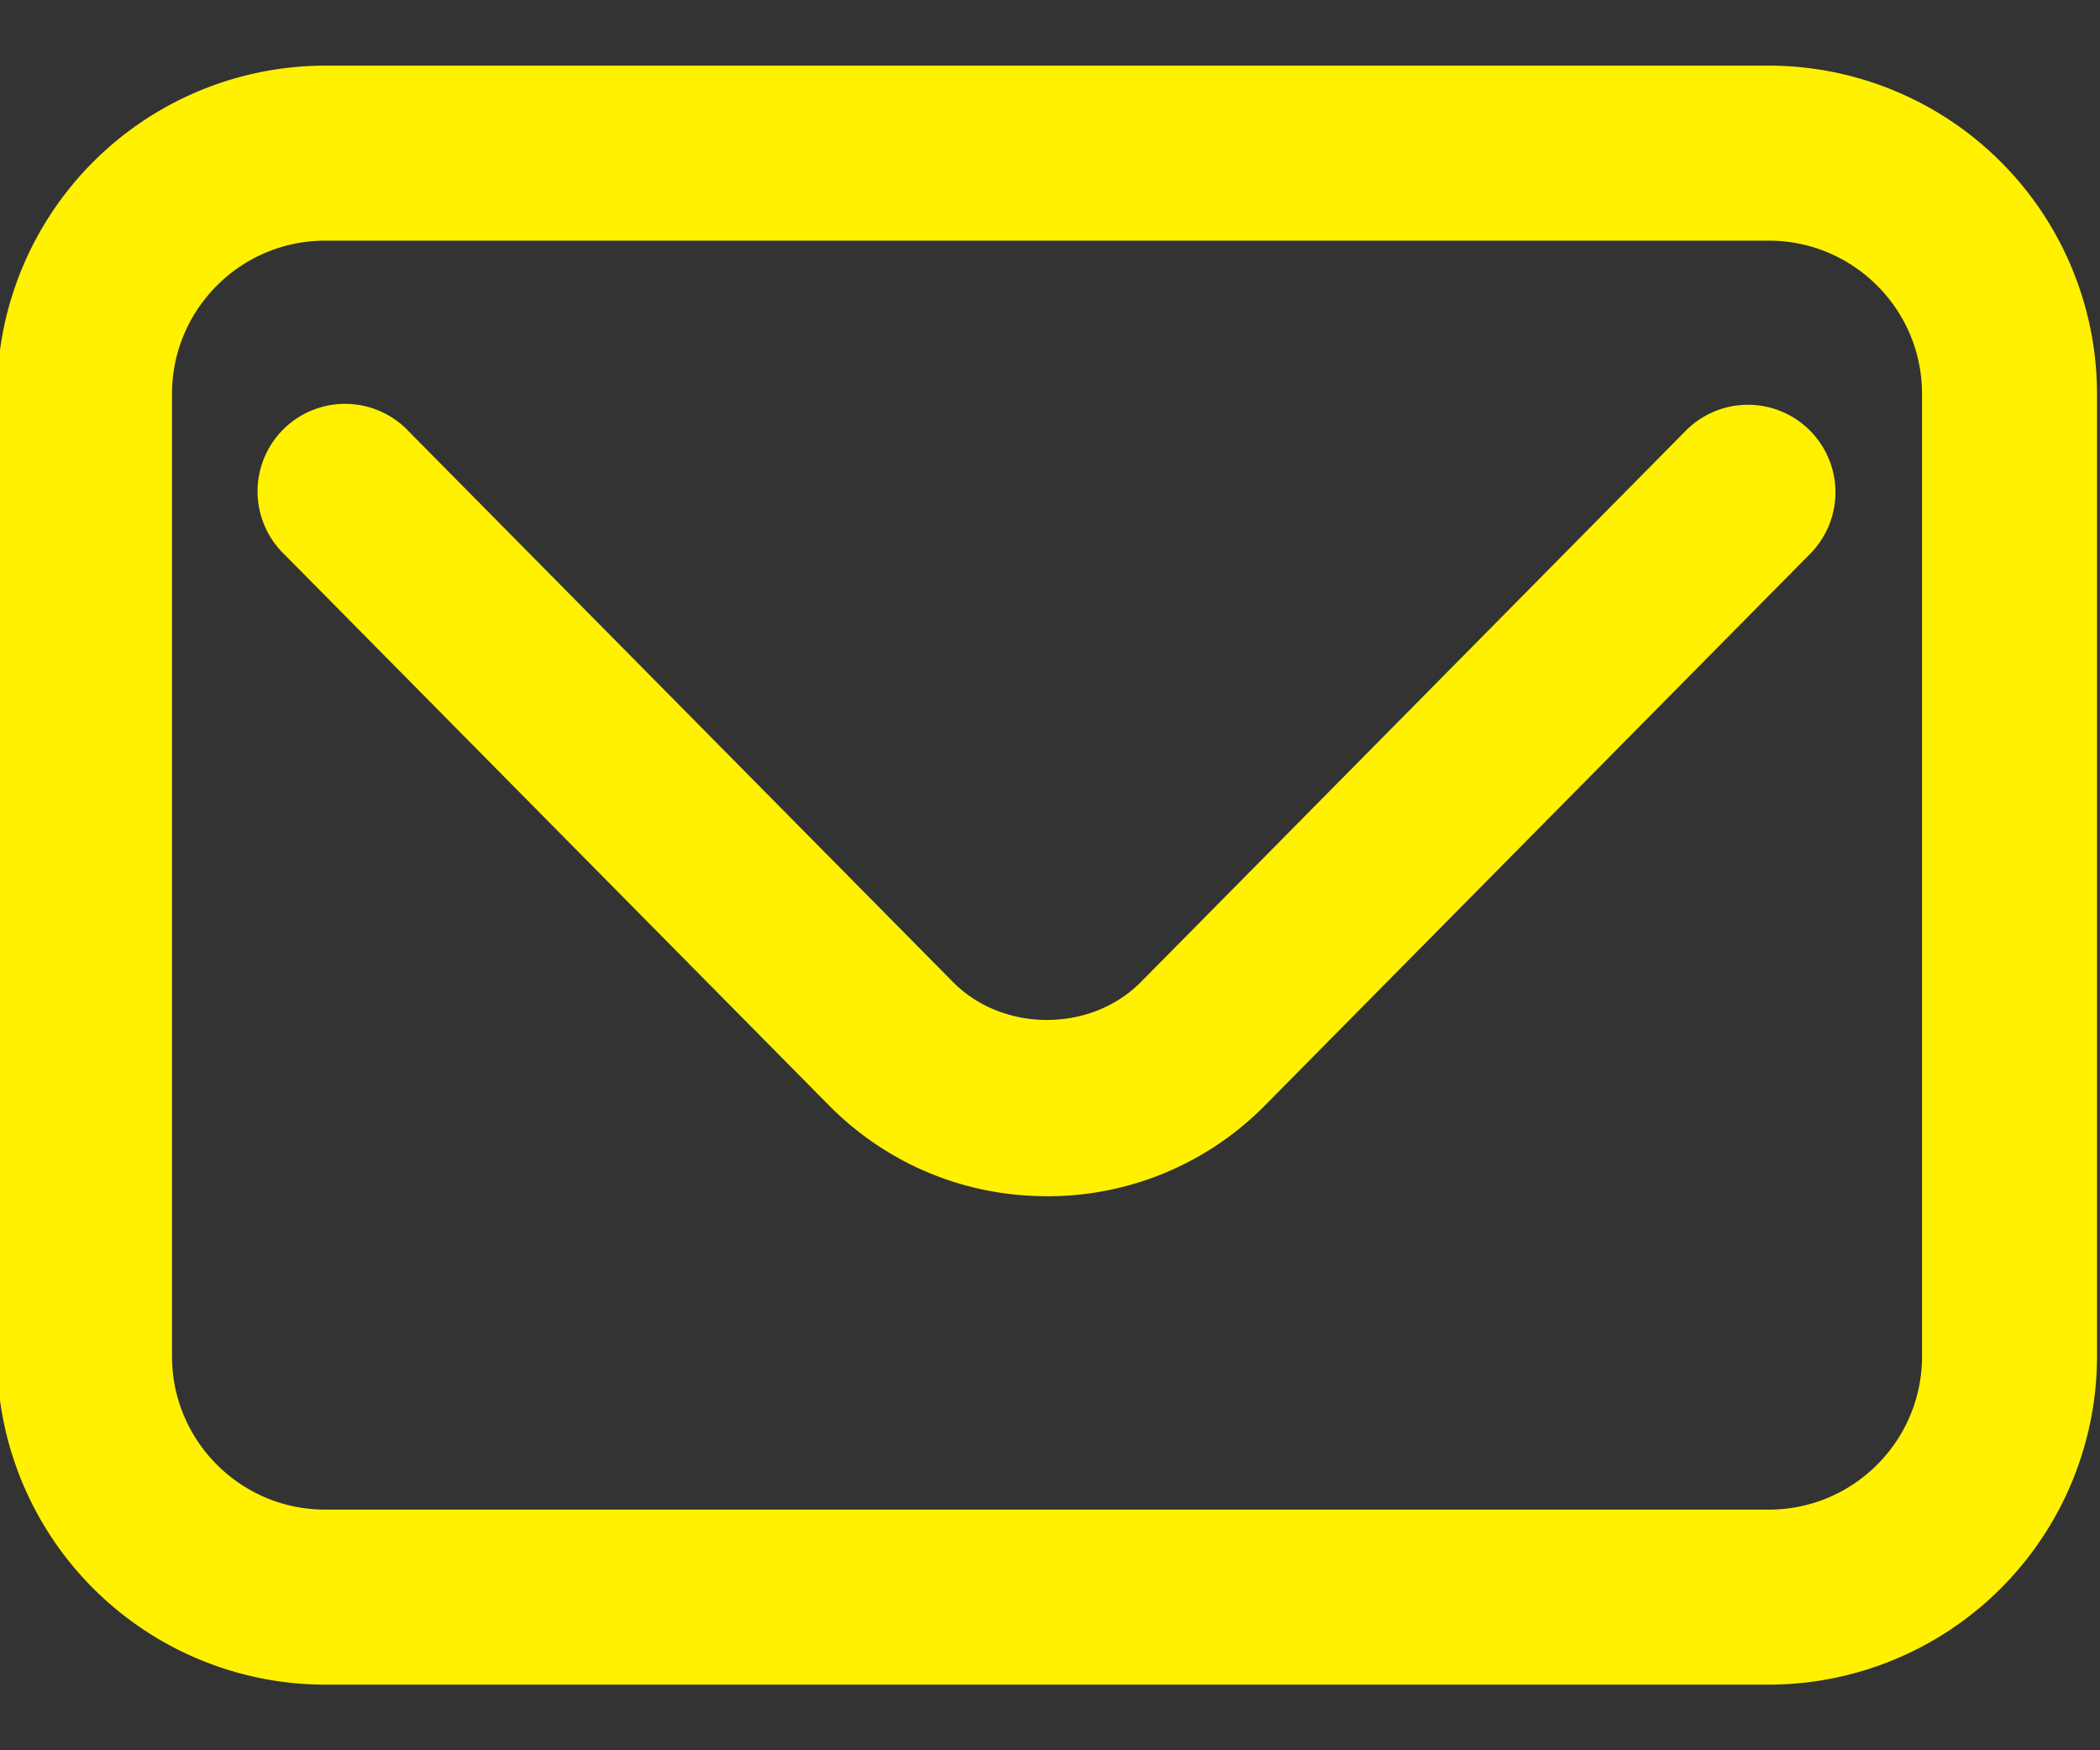<svg viewBox="0 0 24 20" xmlns="http://www.w3.org/2000/svg"><rect x="0" y="0" width="24" height="20" fill="#333333" stroke="none"/><g fill="#fff100"><path d="M11.966 13.669c-.946 0-1.832-.37-2.496-1.042L3.255 6.34a1 1 0 111.421-1.406l6.215 6.287c.571.578 1.576.579 2.148 0l6.215-6.287a1 1 0 111.422 1.406l-6.215 6.287a3.482 3.482 0 01-2.495 1.042z"/><path d="M20.216 19.25h-16.5a3.754 3.754 0 01-3.75-3.75v-11A3.754 3.754 0 013.716.75h16.5a3.754 3.754 0 013.75 3.75v11a3.755 3.755 0 01-3.75 3.75zm-16.5-16.5c-.965 0-1.75.785-1.75 1.75v11c0 .965.785 1.75 1.75 1.75h16.5c.965 0 1.75-.785 1.75-1.75v-11c0-.965-.785-1.75-1.75-1.75z"/></g></svg>